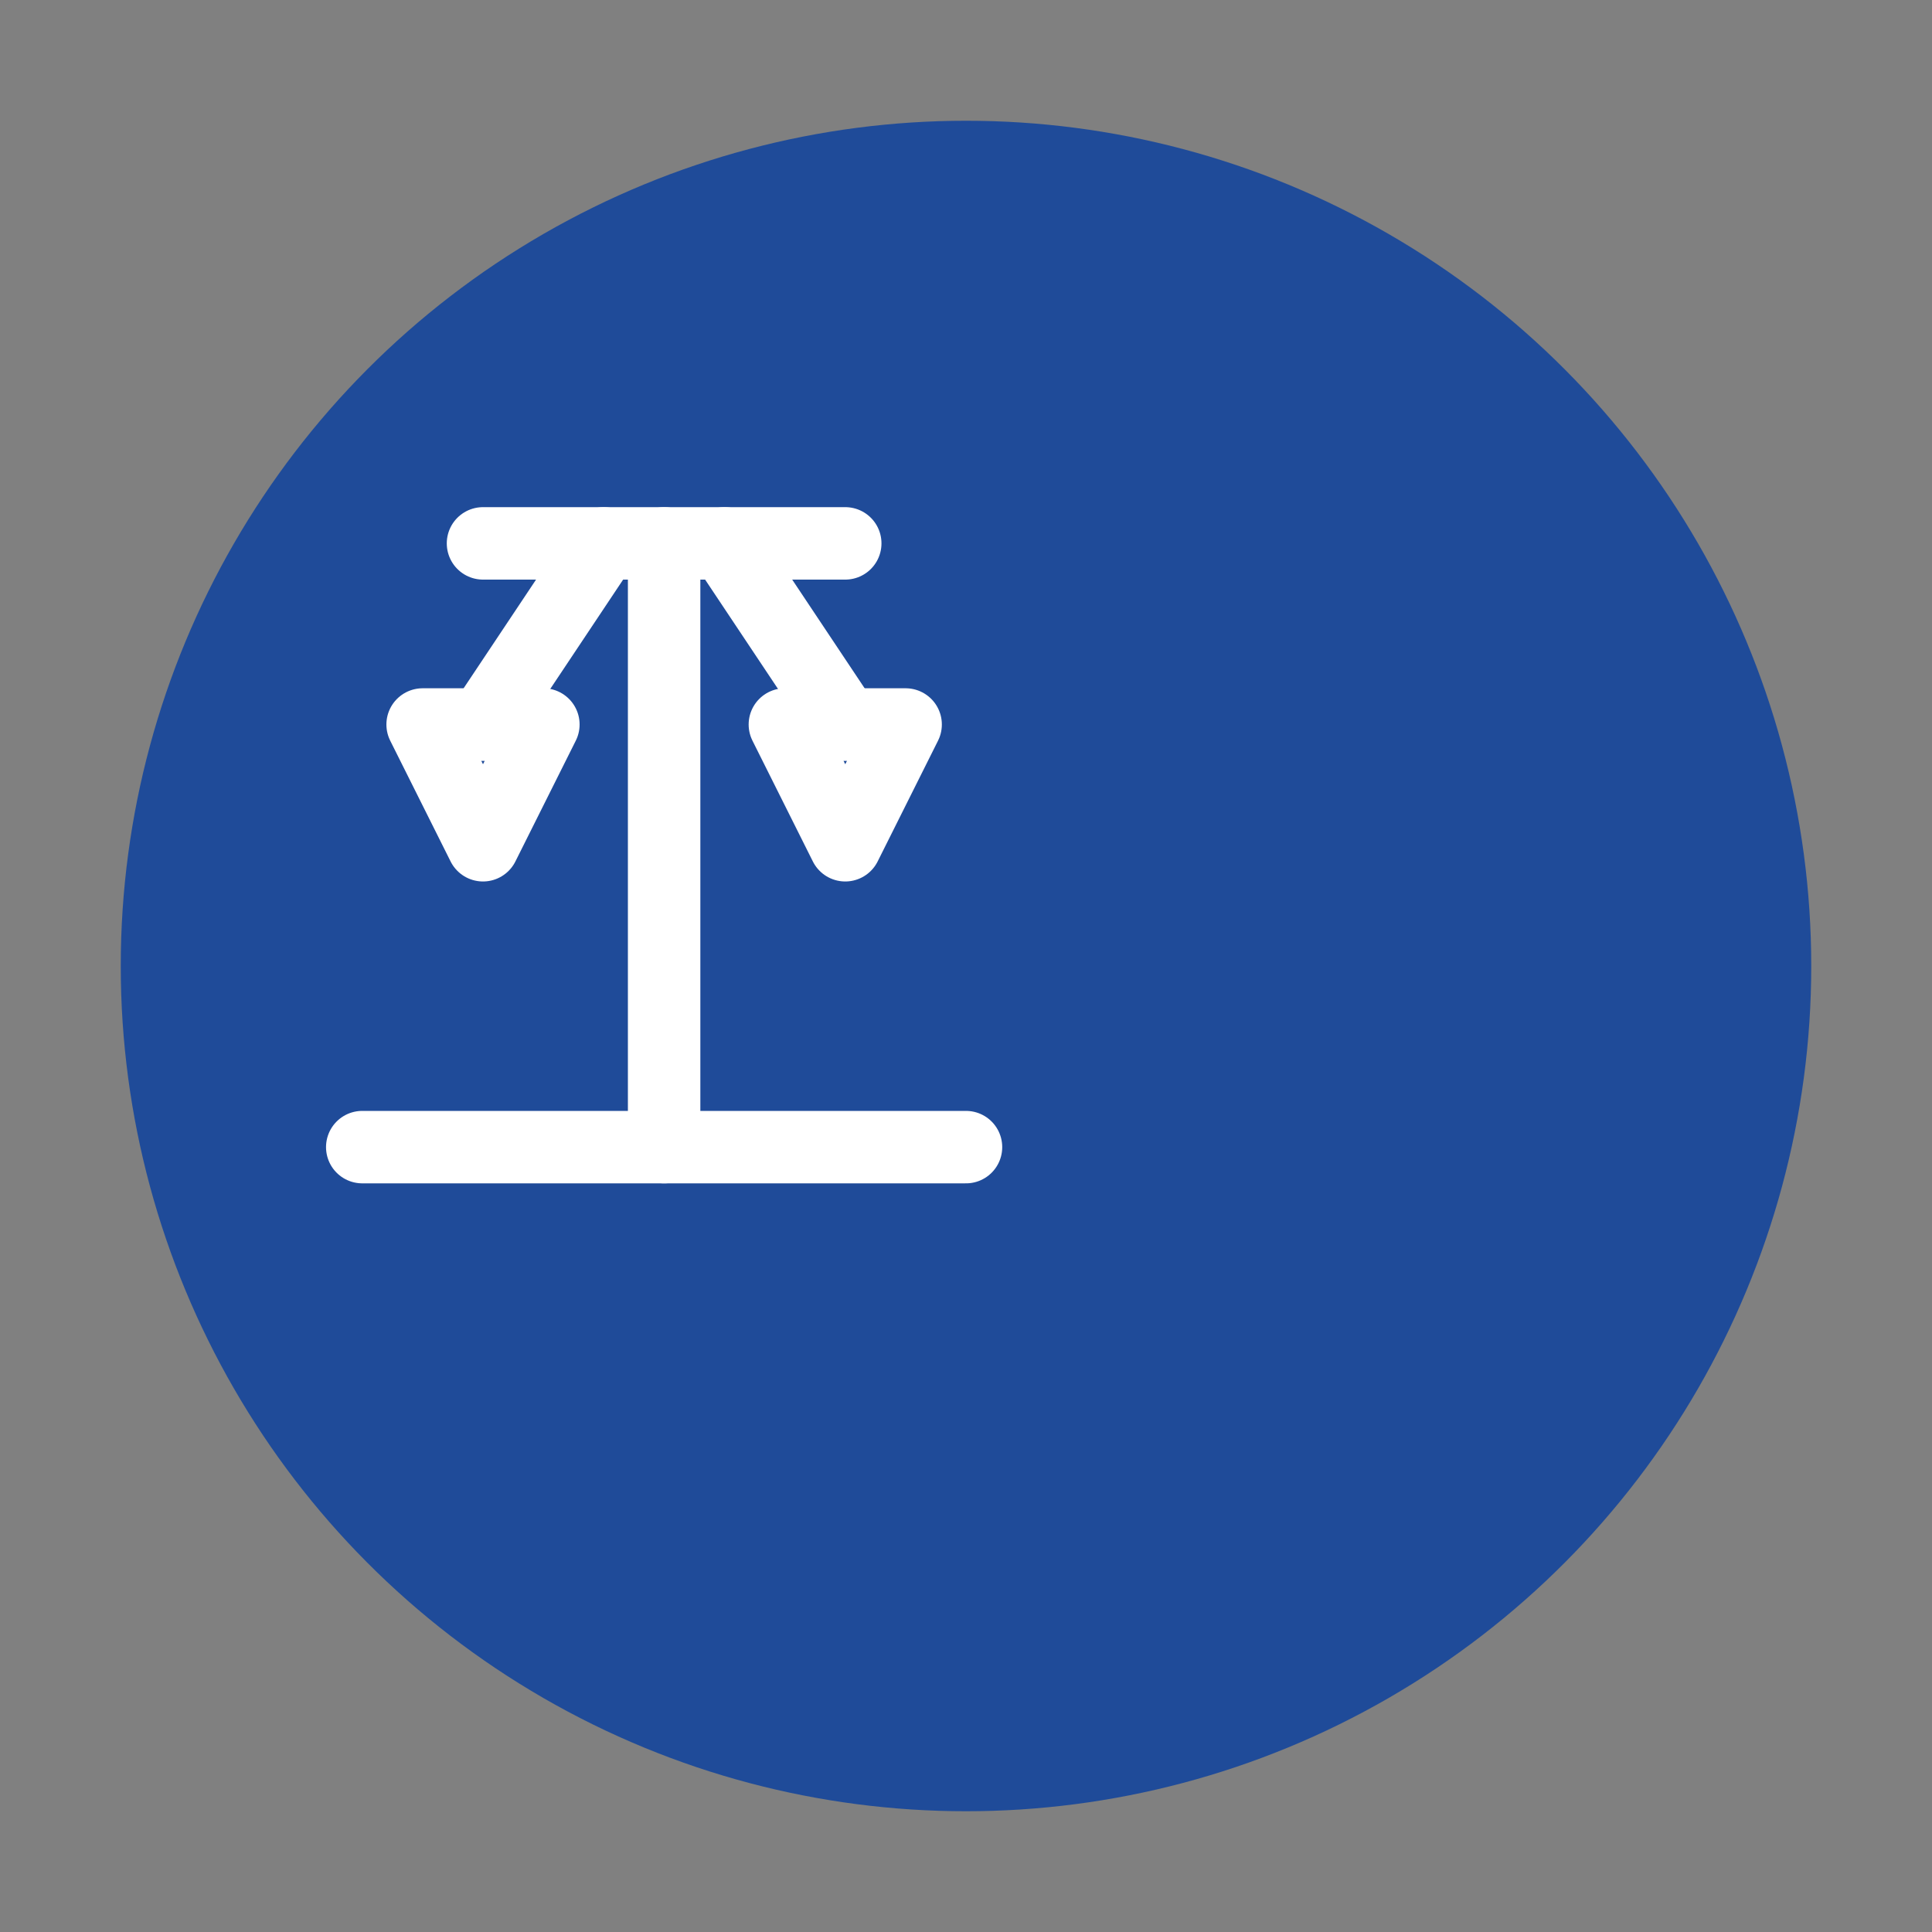 <svg xmlns="http://www.w3.org/2000/svg" width="64" height="64" viewBox="0 0 64 64">
  <rect x="0" y="0" width="64" height="64" fill="#808080" stroke="none"/>
  <circle cx="32" cy="32" r="28" fill="#1F4B99"/>
  <g transform="translate(22,26)" stroke="#FFFFFF" stroke-width="2.4" stroke-linecap="round" stroke-linejoin="round" fill="none">
    <line x1="-10" y1="12" x2="10" y2="12" />
    <line x1="0" y1="12" x2="0" y2="-8" />
    <line x1="-6" y1="-8" x2="6" y2="-8" />
    <line x1="-2" y1="-8" x2="-6" y2="-2" />
    <line x1="2" y1="-8" x2="6" y2="-2" />
    <path d="M-8,-2 L-4,-2 L-6,2 Z" />
    <path d="M4,-2 L8,-2 L6,2 Z" />
  </g>
</svg>